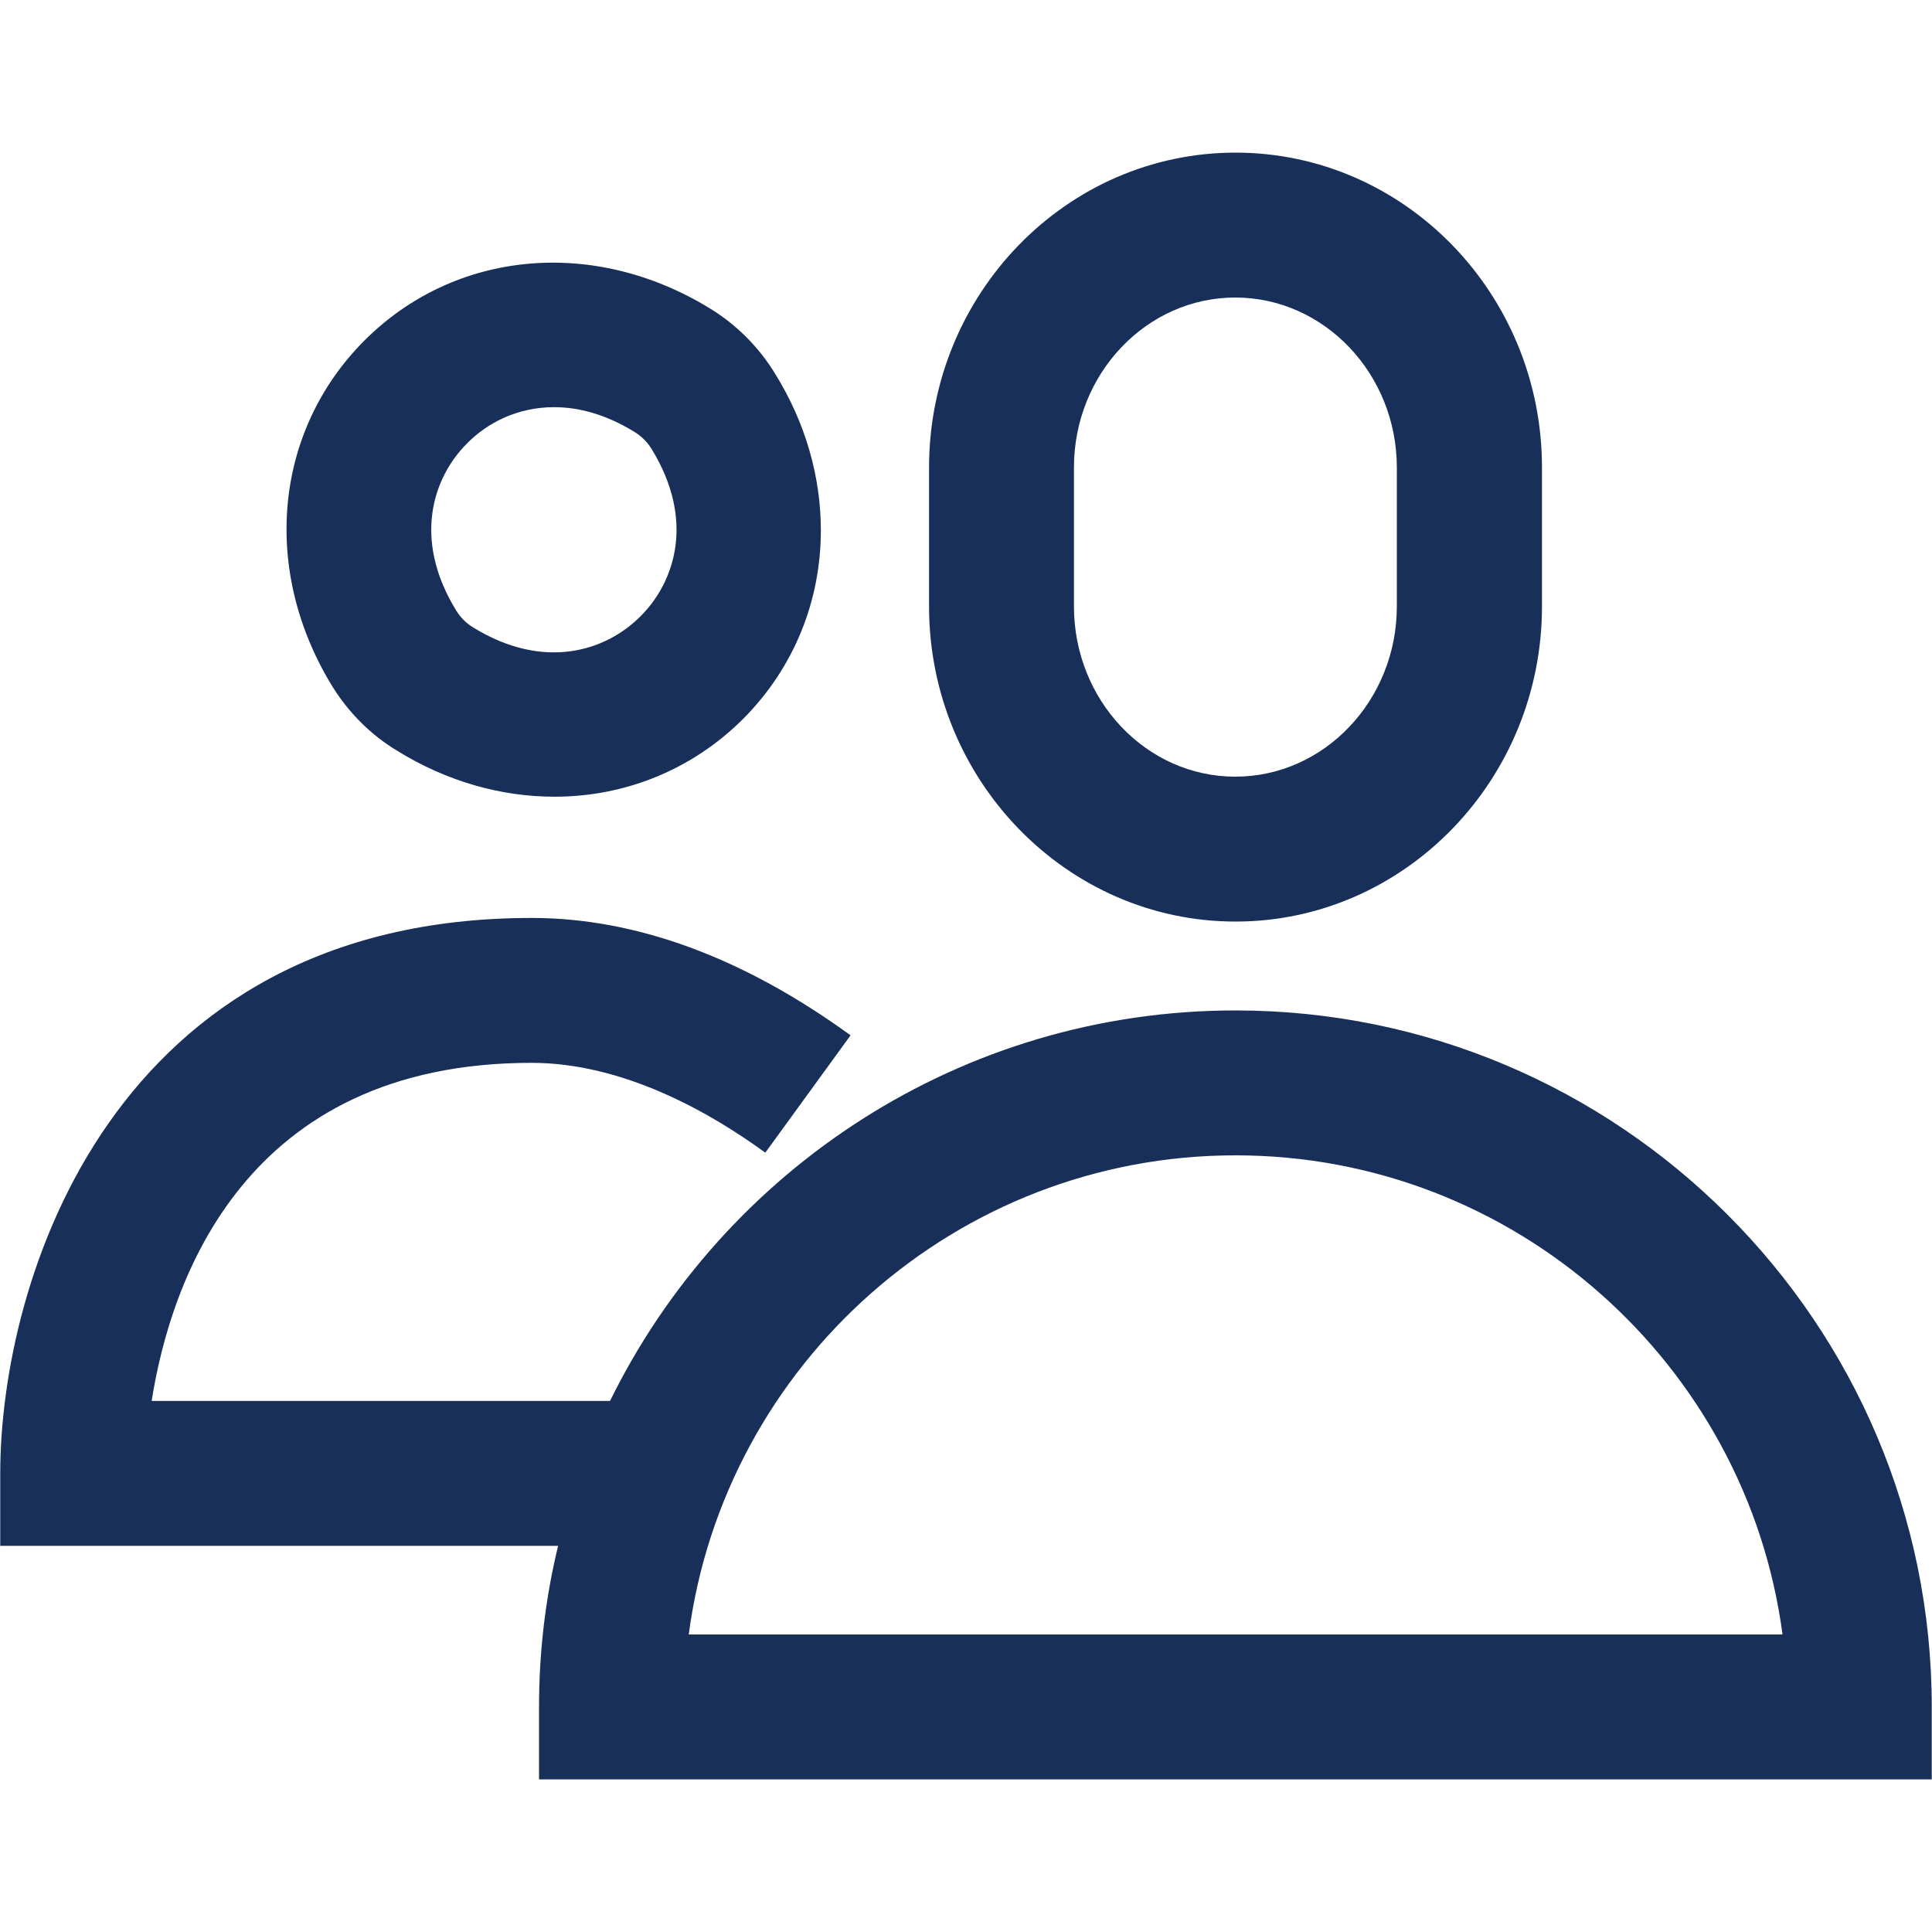 <?xml version="1.0" encoding="UTF-8"?>
<svg id="Layer_1" data-name="Layer 1" xmlns="http://www.w3.org/2000/svg" viewBox="0 0 80 80">
  <defs>
    <style>
      .cls-1 {
        fill: #183059;
      }
    </style>
  </defs>
  <path class="cls-1" d="M51.16,6.32c-7,0-12.69,5.85-12.69,13.04v5.75c0,7.19,5.7,13.05,12.69,13.05s12.69-5.86,12.69-13.05v-5.75c0-7.19-5.69-13.04-12.69-13.04ZM57.84,25.11c0,3.88-3,7.05-6.69,7.05s-6.68-3.17-6.68-7.05v-5.75c0-3.88,3-7.04,6.68-7.04s6.69,3.16,6.69,7.04v5.75Z"/>
  <path class="cls-1" d="M32.08,15.45c-.66-1.08-1.59-2.01-2.67-2.67-4.81-2.96-10.57-2.43-14.32,1.32-3.75,3.76-4.28,9.51-1.33,14.32.67,1.08,1.59,2.01,2.69,2.67,2.07,1.28,4.32,1.9,6.51,1.9,2.89,0,5.67-1.09,7.81-3.22,2.13-2.14,3.22-4.92,3.22-7.81,0-2.19-.62-4.44-1.91-6.51ZM26.52,25.52c-1.41,1.42-3.97,2.28-6.93.46-.28-.17-.53-.42-.7-.7-1.82-2.96-.96-5.52.46-6.93.84-.85,2.09-1.49,3.59-1.49,1.02,0,2.14.29,3.34,1.03.28.17.53.42.7.7,1.82,2.96.96,5.52-.46,6.93Z"/>
  <path class="cls-1" d="M51.16,41.84c-11.36,0-21.2,6.6-25.9,16.17H6.28c.78-4.96,3.84-14,15.73-14,3.77,0,7.35,2.02,9.68,3.72l3.53-4.86c-4.45-3.23-8.89-4.86-13.21-4.86C4.61,38.01.01,53.05.01,61.01v3h23.1c-.52,2.14-.79,4.37-.79,6.67v3h57.67v-3c0-15.9-12.94-28.84-28.83-28.84ZM28.52,67.68c1.47-11.18,11.07-19.84,22.64-19.84s21.17,8.66,22.65,19.84H28.52Z"/>
</svg>